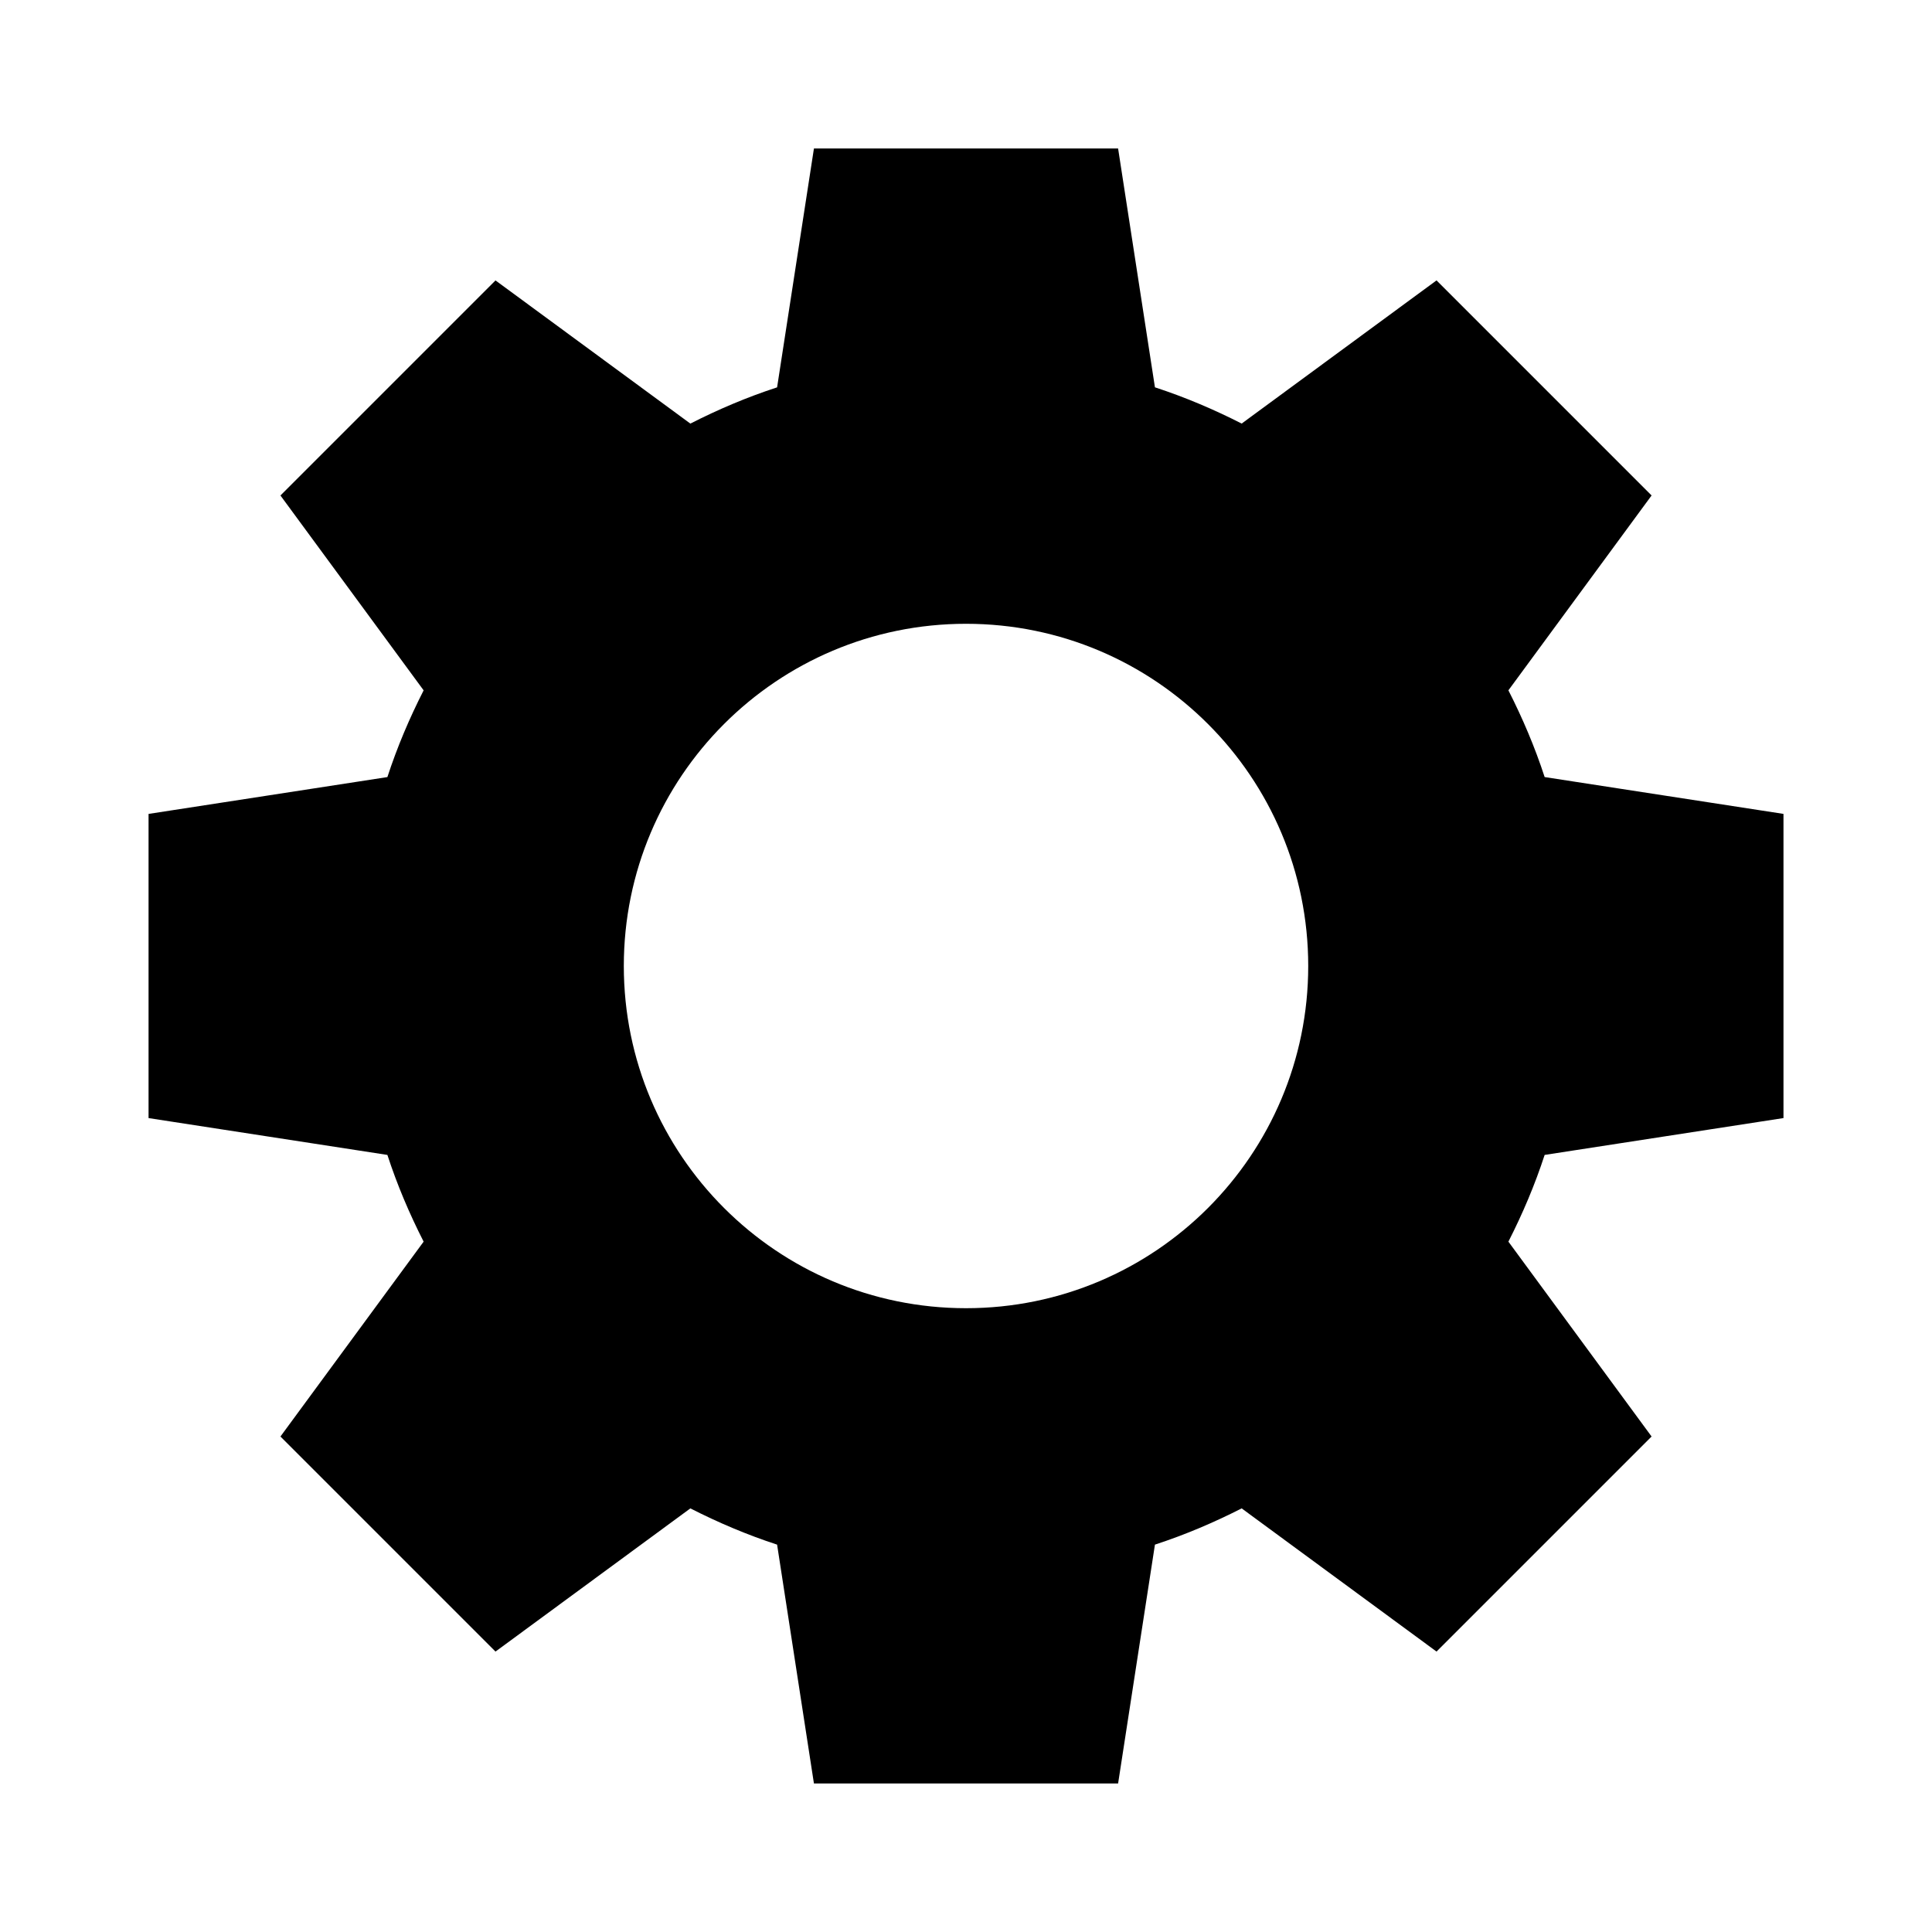 <?xml version="1.0" encoding="UTF-8"?>
<!-- The Best Svg Icon site in the world: iconSvg.co, Visit us! https://iconsvg.co -->
<svg fill="#000000" width="800px" height="800px" version="1.1" viewBox="144 144 512 512" xmlns="http://www.w3.org/2000/svg">
 <path d="m359.7 183.36-9.762 63.293c-7.973 2.598-15.617 5.852-22.984 9.605l-51.641-37.941-56.992 56.992 37.945 51.641c-3.754 7.371-7.008 15.016-9.605 22.984l-63.293 9.762v80.609l63.293 9.762c2.598 7.973 5.852 15.613 9.605 22.984l-37.945 51.641 56.992 56.992 51.641-37.945c7.371 3.754 15.016 7.004 22.984 9.605l9.762 63.293h80.609l9.762-63.293c7.973-2.598 15.613-5.852 22.984-9.605l51.641 37.945 56.992-56.992-37.945-51.641c3.754-7.371 7.008-15.016 9.605-22.984l63.293-9.766v-80.609l-63.293-9.762c-2.598-7.973-5.852-15.613-9.605-22.984l37.945-51.641-56.992-56.996-51.641 37.941c-7.371-3.754-15.016-7.004-22.984-9.605l-9.762-63.289h-80.609zm40.305 125.95c50.086 0 90.688 40.602 90.688 90.688 0 50.086-40.602 90.688-90.688 90.688s-90.688-40.602-90.688-90.688c0-50.086 40.602-90.688 90.688-90.688z"/>
</svg>